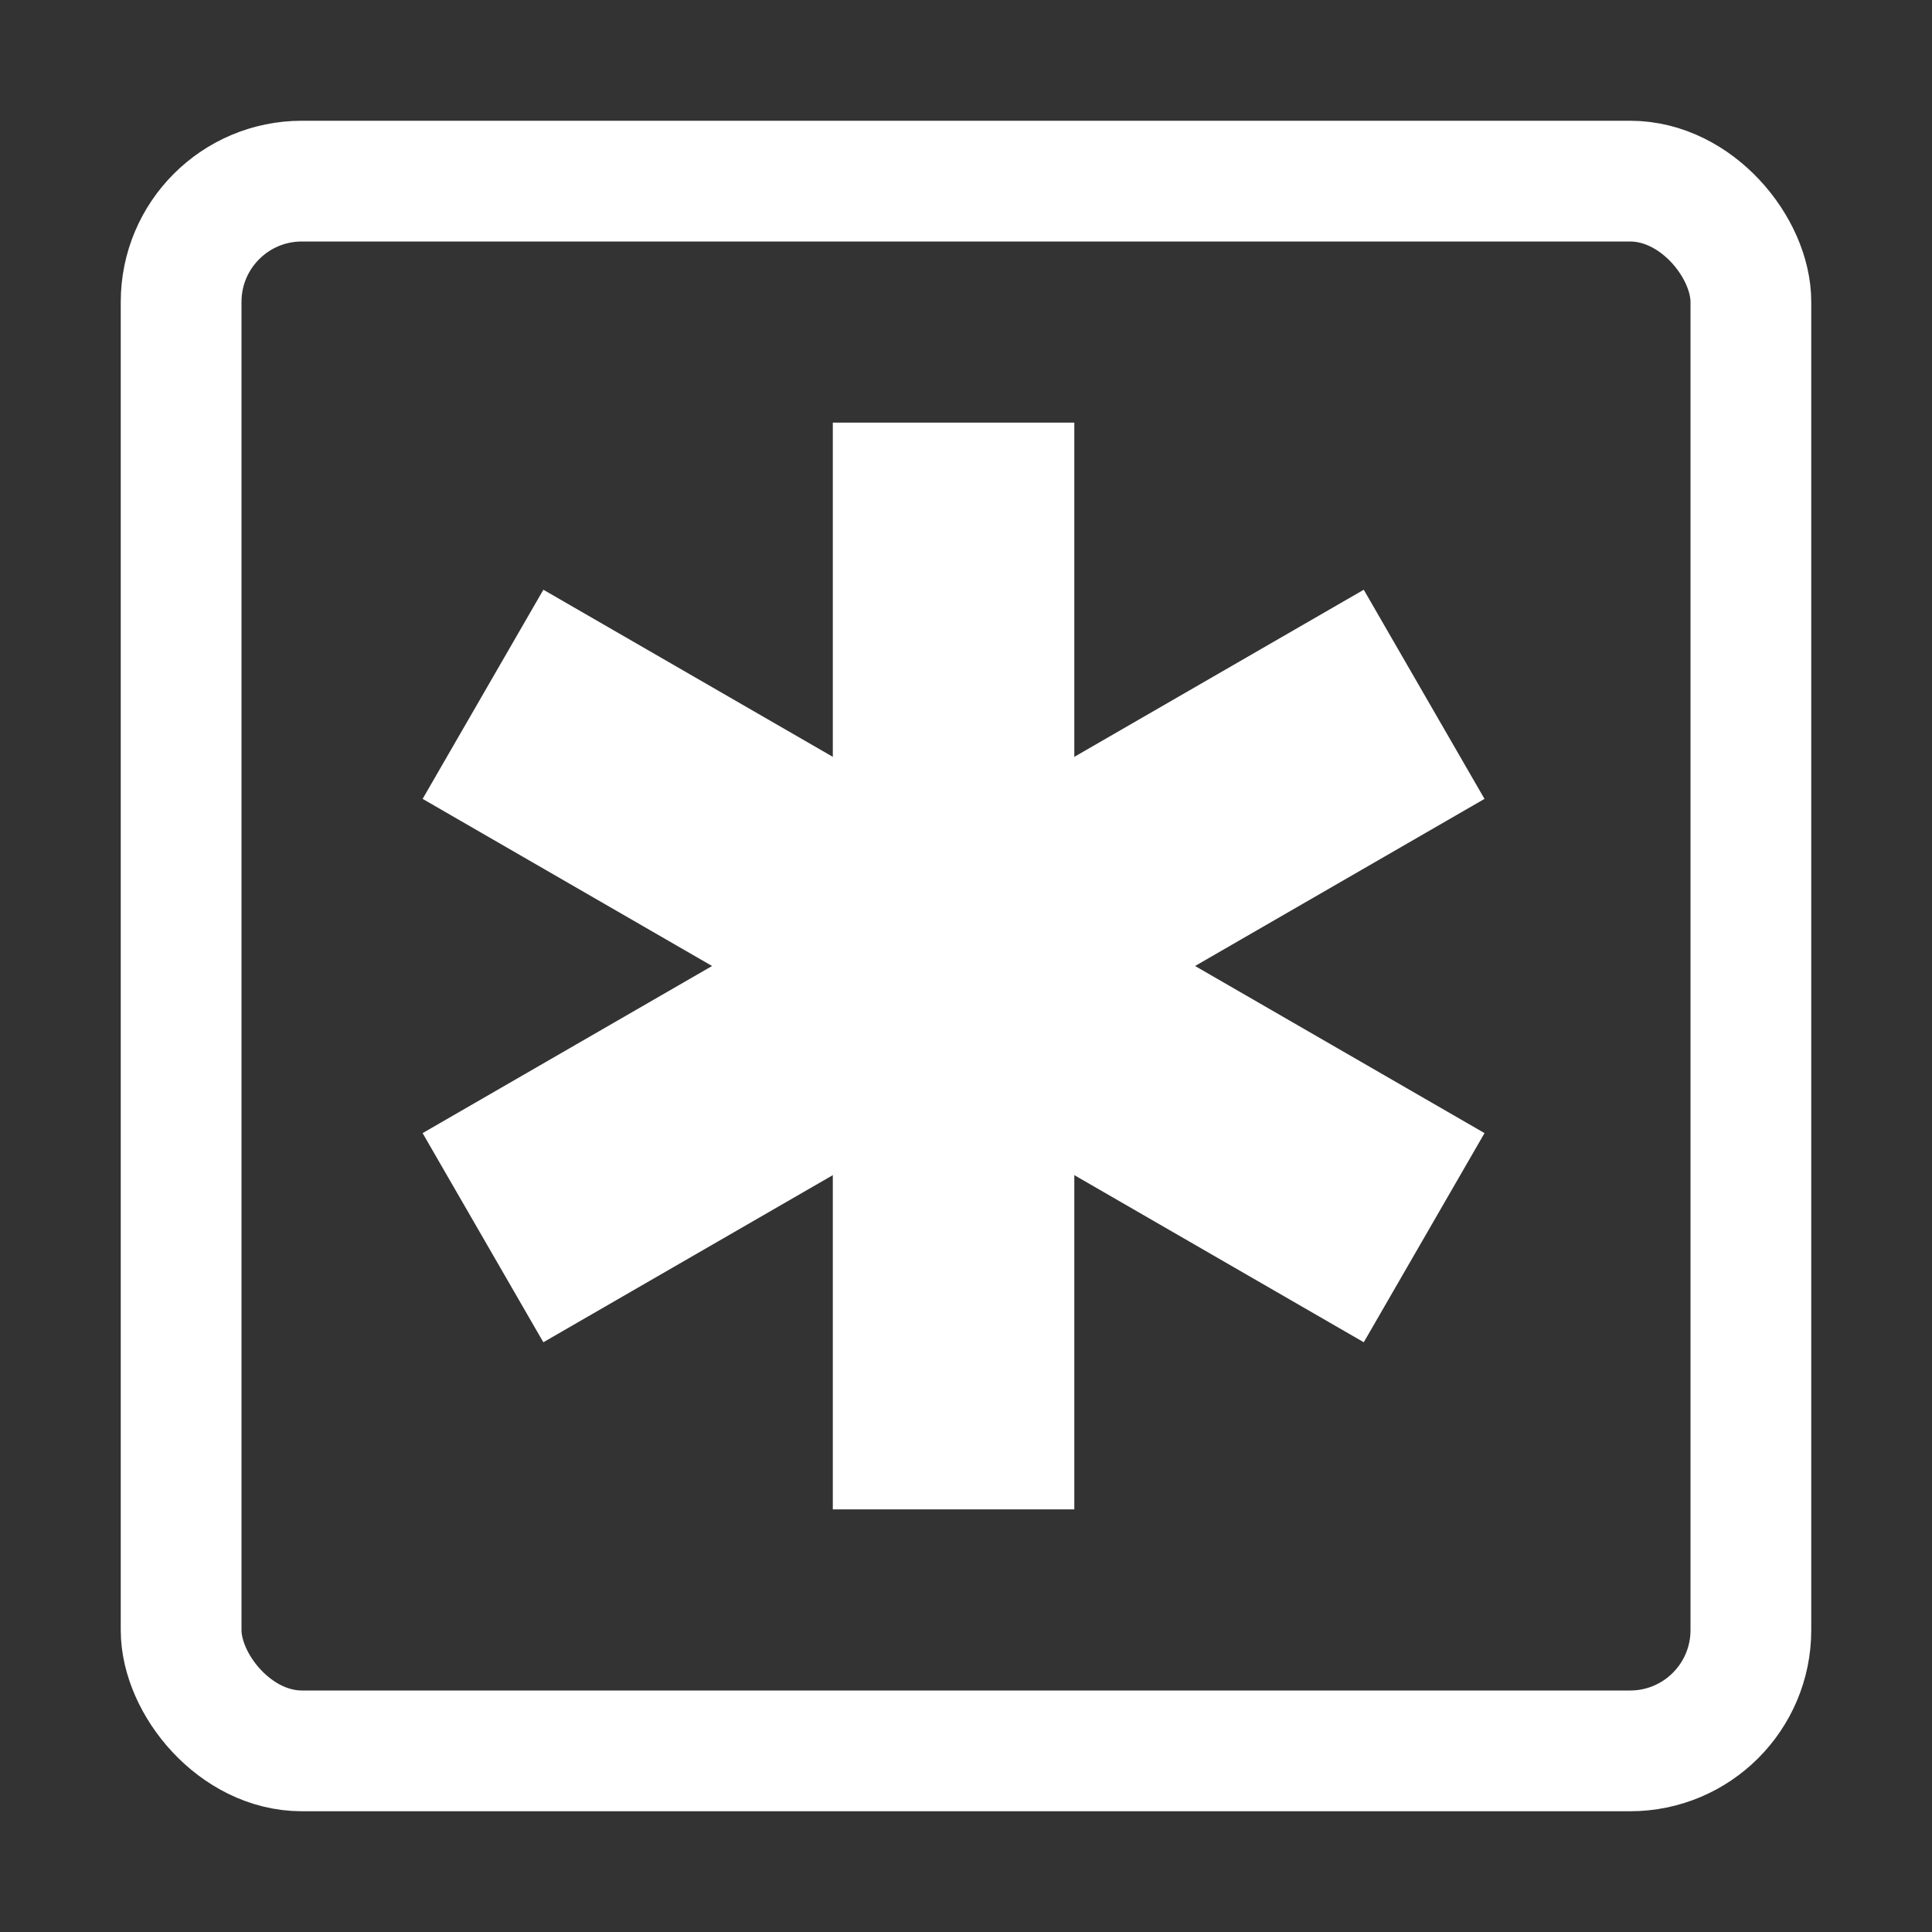 <svg width="32" height="32" viewBox="0 0 32 32" fill="none" xmlns="http://www.w3.org/2000/svg">
<rect x="0" y="0" width="32" height="32" fill="#333333" stroke="none"/>
<rect x="3" y="3" width="26" height="26" rx="2" stroke="white" stroke-width="2"/>
<rect x="13.794" y="7" width="4" height="18" fill="white"/>
<rect x="7" y="13.232" width="4" height="18" transform="rotate(-60 7 13.232)" fill="white"/>
<rect x="22.588" y="9.768" width="4" height="18" transform="rotate(60 22.588 9.768)" fill="white"/>
</svg>
